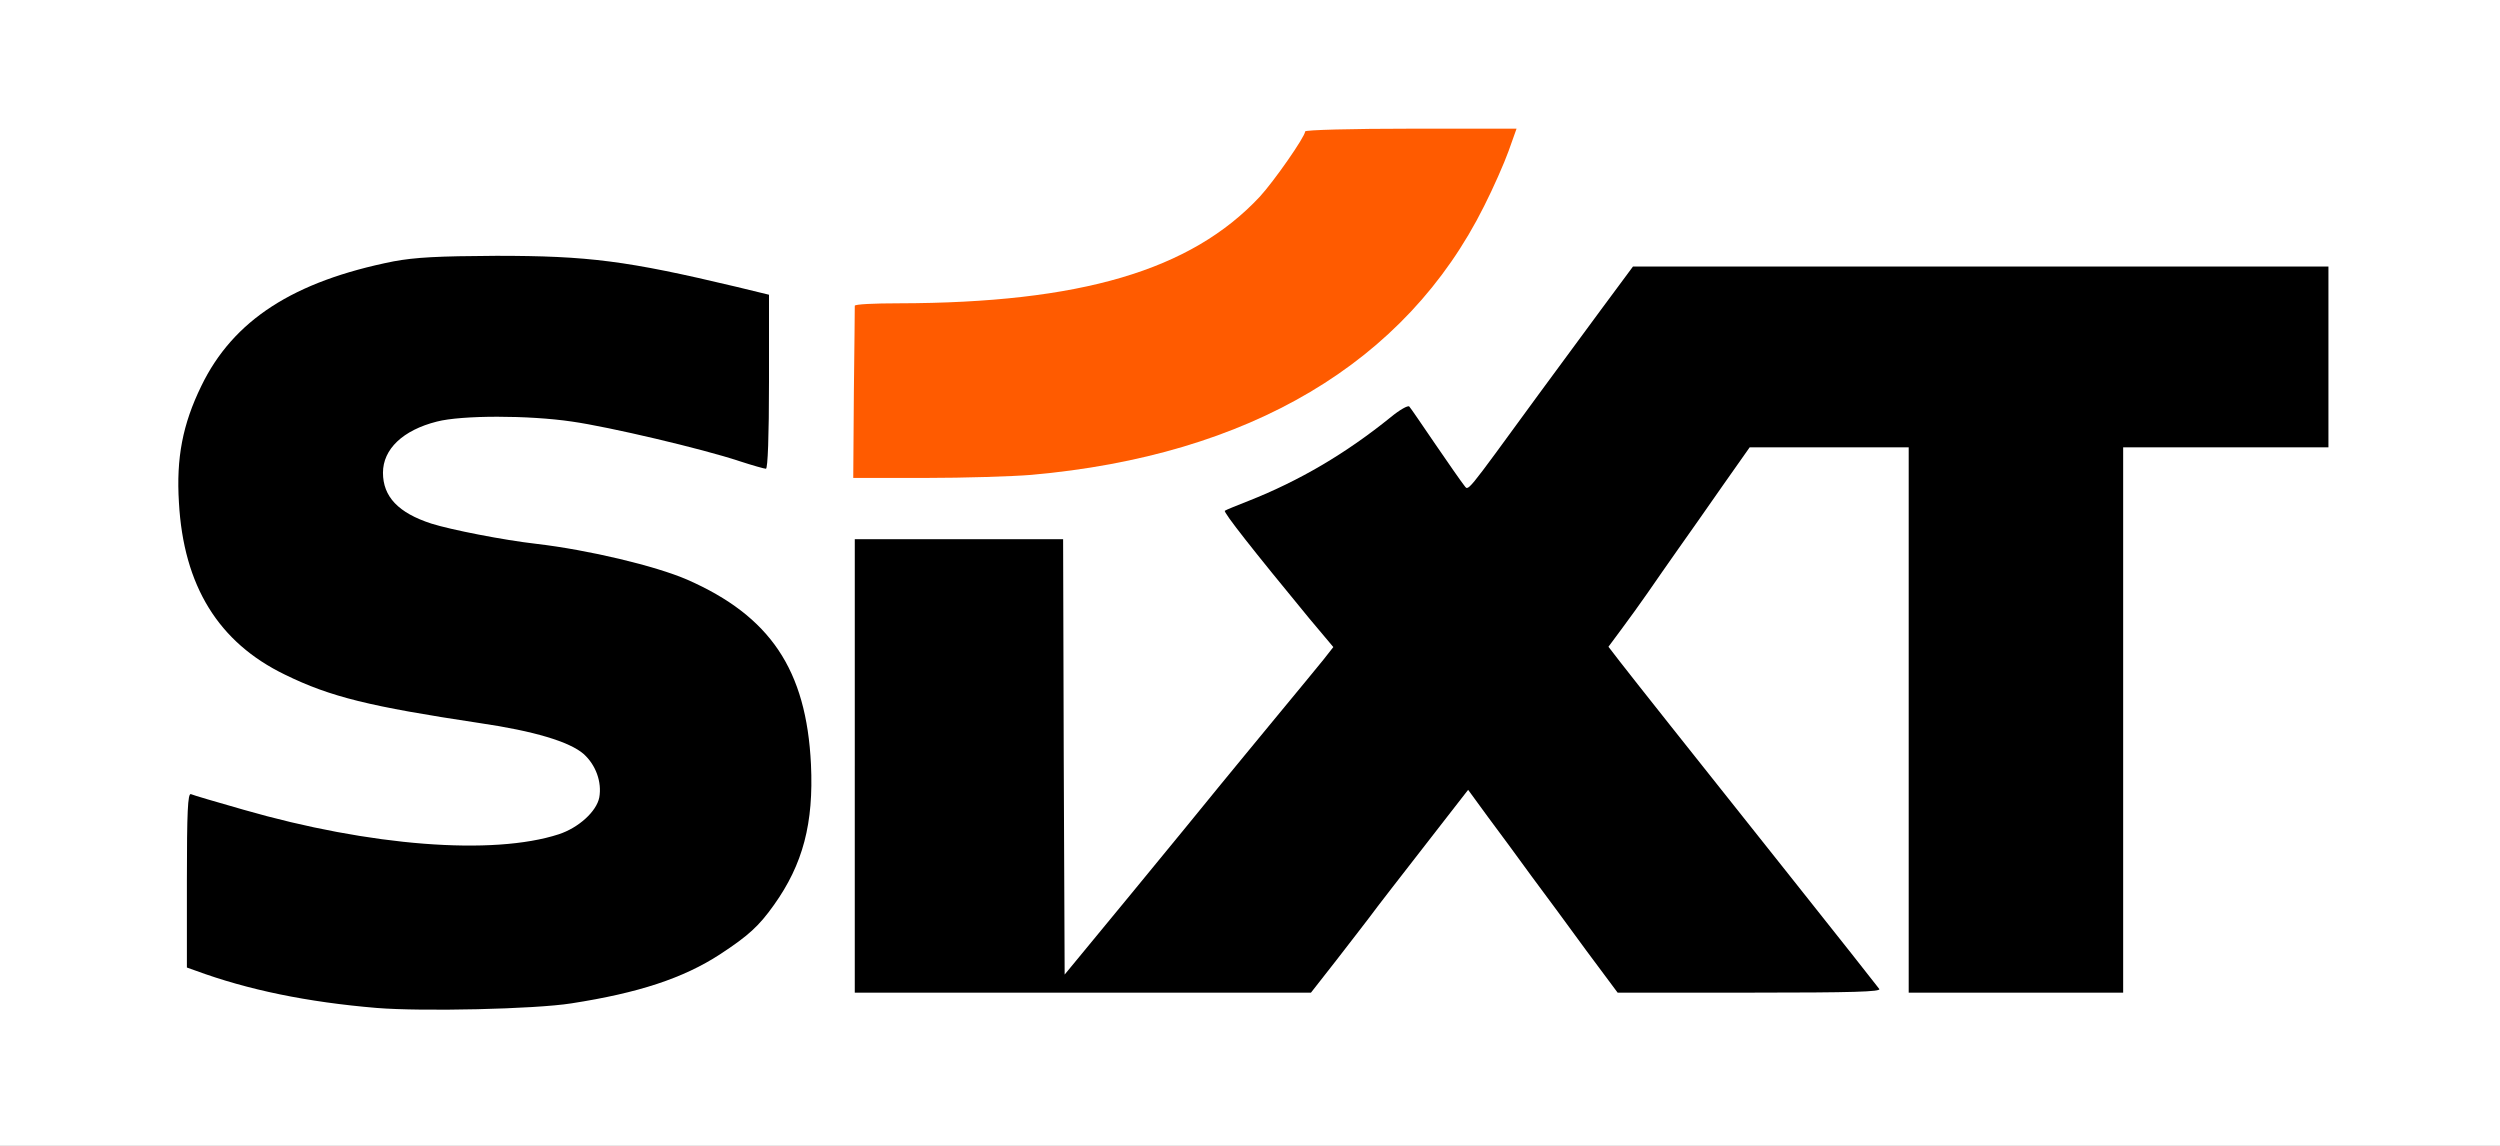 <?xml version="1.0" encoding="utf-8"?>
<!DOCTYPE svg PUBLIC "-//W3C//DTD SVG 1.0//EN" "http://www.w3.org/TR/2001/REC-SVG-20010904/DTD/svg10.dtd">
<svg version="1.0" xmlns="http://www.w3.org/2000/svg" width="408px" height="187px" viewBox="0 0 408 187" preserveAspectRatio="xMidYMid meet">
 <rect x="0" y="0" width="408" height="187" fill="#333333" stroke="none"/>
 <g fill="#ffffff">
  <path d="M0 93.50 l0 -93.50 204 0 204 0 0 93.50 0 93.50 -204 0 -204 0 0 -93.50z m91.75 68.75 c10.90 -1.65 18.25 -4.10 24.25 -8 4.65 -3.05 6.35 -4.60 8.80 -8.05 4.55 -6.35 6.55 -13.60 6 -21.45 -0.95 -14.20 -7.10 -22.95 -20.15 -28.65 -5.20 -2.25 -16.10 -4.85 -24.65 -5.85 -5.30 -0.60 -13.95 -2.30 -17.10 -3.30 -6 -1.95 -7.90 -4.35 -7.90 -9.80 0 -5.50 2.50 -8.25 8.80 -9.85 4.20 -1.10 17.80 -1.05 25.05 0 5.70 0.85 16.75 3.35 24 5.45 2.40 0.70 4.55 1.25 4.75 1.25 0.20 0 0.40 -5.50 0.40 -12.20 l0 -12.20 -5.35 -1.30 c-7.90 -1.90 -16.75 -3.65 -22.15 -4.40 -7.15 -1 -25.10 -0.85 -30.75 0.30 -12 2.30 -19.35 5.85 -25.80 12.25 -6.25 6.25 -10 16.70 -9.20 25.70 0.75 8.70 3.55 15.15 9 20.60 2.75 2.80 4.50 4.05 8.25 5.85 7.45 3.65 13.85 5.20 31.75 7.90 16.25 2.40 20.20 5.10 19.65 13.30 -0.15 2.80 -0.40 3.40 -1.90 4.95 -3.25 3.35 -9.50 4.75 -21.10 4.75 -12.05 0 -24.45 -1.85 -36.95 -5.50 -3.75 -1.10 -6.95 -2 -7.15 -2 -0.15 0 -0.30 5.50 -0.30 12.20 l0 12.20 1.40 0.50 c8.55 3.15 18.25 5.15 29.60 6.10 7.10 0.60 22.60 0.20 28.75 -0.75z m80.25 -37.25 l0 -35.50 -15.50 0 -15.50 0 0 35.50 0 35.50 15.50 0 15.50 0 0 -35.50z m44.60 30.20 c2.30 -2.95 4.70 -6.10 5.40 -7 1.20 -1.65 4.65 -6.05 12.25 -15.80 3.40 -4.40 3.95 -4.90 5.40 -4.90 1.50 0 2 0.60 7.70 8.40 3.40 4.60 8.80 11.95 12.05 16.35 l5.90 8 18.90 0.15 c10.50 0.05 18.80 -0.10 18.70 -0.30 -0.05 -0.25 -6.50 -8.40 -14.25 -18.15 -29.90 -37.55 -27.60 -34.50 -27.65 -36.55 0 -1 0.25 -2 0.50 -2.15 0.30 -0.20 2.25 -2.80 4.40 -5.85 2.10 -3.05 5.10 -7.30 6.60 -9.45 1.50 -2.15 4.75 -6.75 7.15 -10.20 l4.40 -6.25 14.45 0 14.50 0 0 44.50 0 44.50 16 0 16 0 0 -44.50 0 -44.50 16.75 0 16.75 0 0 -13.25 0 -13.25 -55.25 0 -55.25 0 -5.15 6.95 c-5.80 7.90 -14.65 19.95 -18.80 25.65 -2.45 3.35 -3 3.85 -4.35 3.90 -1.85 0 -1.95 -0.15 -6.70 -7.15 l-3.65 -5.35 -1.55 1.15 c-7.75 5.90 -15.25 10.25 -23.75 13.65 -1.10 0.45 -0.95 0.75 5.45 8.70 3.65 4.55 7.30 8.95 8.05 9.75 1.05 1.10 1.45 2.05 1.45 3.30 0 1.90 0.40 1.35 -9 12.70 -3.20 3.85 -7.35 8.95 -9.30 11.30 -1.90 2.35 -8.15 10 -13.90 17 -5.75 7 -10.65 13 -10.95 13.35 -0.35 0.45 3.30 0.60 18.05 0.60 l18.55 0 4.15 -5.30z m-49.80 -79.20 c35.30 -3.15 60.90 -18.15 73.65 -43.30 1.40 -2.70 3 -6.15 3.55 -7.55 l1 -2.65 -15.25 0 c-8.40 0 -15.25 0.20 -15.25 0.45 0 0.85 -5.10 8.15 -7.40 10.65 -11.25 12.05 -29.30 17.35 -58.95 17.40 l-7.15 0 0 12.75 0 12.75 10.15 0 c5.55 0 12.60 -0.25 15.65 -0.50z"/>
 </g>
 <g fill="#000000">
  <path d="M61.50 164.50 c-11.35 -0.95 -21.05 -2.95 -29.60 -6.10 l-1.40 -0.50 0 -14.25 c0 -11.20 0.15 -14.20 0.65 -14.05 0.30 0.15 4.20 1.30 8.60 2.55 20.65 5.95 40.70 7.50 51.45 4 3.20 -1.05 6.15 -3.70 6.60 -6 0.45 -2.50 -0.55 -5.30 -2.55 -7.10 -2.30 -2 -8.10 -3.75 -17 -5.05 -17.90 -2.70 -24.30 -4.25 -31.75 -7.90 -10.85 -5.25 -16.55 -14.50 -17.30 -28.10 -0.45 -7.25 0.60 -12.75 3.65 -19 5.20 -10.75 15.05 -17.10 31.40 -20.35 3.55 -0.65 7.15 -0.85 16.75 -0.90 15.05 0 21.30 0.80 39.15 5.05 l5.35 1.30 0 14.20 c0 8.85 -0.20 14.20 -0.50 14.20 -0.25 0 -2.20 -0.55 -4.35 -1.25 -6 -2 -21.30 -5.60 -27.30 -6.45 -7.10 -1.05 -18 -1.05 -22.05 0 -5.55 1.40 -8.80 4.50 -8.80 8.35 0 3.90 2.50 6.55 7.90 8.30 3.15 1 11.80 2.70 17.10 3.30 8.55 1 19.45 3.60 24.65 5.85 13.55 5.95 19.45 14.70 20.20 30.15 0.45 9.60 -1.30 16.30 -6.05 22.95 -2.45 3.45 -4.15 5 -8.80 8.05 -6 3.90 -13.30 6.30 -24.25 8 -6 0.95 -24.35 1.35 -31.75 0.75z"/>
  <path d="M139.50 125 l0 -37 17 0 17 0 0.10 35.50 0.15 35.55 11 -13.35 c6.05 -7.35 12.55 -15.30 14.45 -17.65 1.95 -2.35 6.10 -7.45 9.30 -11.30 3.20 -3.85 6.55 -7.95 7.45 -9.05 l1.65 -2.10 -3.95 -4.70 c-9.10 -11.05 -14.10 -17.40 -13.75 -17.55 0.20 -0.15 1.95 -0.85 3.85 -1.60 8.35 -3.30 15.90 -7.75 23.20 -13.65 1.45 -1.20 2.85 -2 3.05 -1.75 0.20 0.20 2.10 3 4.25 6.15 2.15 3.15 4.25 6.15 4.65 6.65 0.85 0.95 -0.25 2.25 12.25 -14.85 2.80 -3.80 7.40 -10.05 10.20 -13.85 l5.15 -6.95 56.75 0 56.75 0 0 14.75 0 14.75 -16.75 0 -16.75 0 0 44.50 0 44.50 -17.50 0 -17.50 0 0 -44.50 0 -44.50 -13 0 -12.95 0 -4.40 6.25 c-2.40 3.45 -5.70 8.15 -7.30 10.40 -1.60 2.25 -3.80 5.45 -4.95 7.10 -1.15 1.65 -3.05 4.30 -4.25 5.90 l-2.15 2.90 1.85 2.40 c2.60 3.35 10.30 13.05 27.40 34.55 8 10.05 14.70 18.55 14.95 18.90 0.30 0.45 -4.10 0.60 -21.15 0.60 l-21.55 0 -5.10 -6.85 c-2.75 -3.80 -6.80 -9.25 -8.95 -12.15 -2.10 -2.90 -5.30 -7.25 -7.10 -9.65 l-3.25 -4.45 -3.85 4.95 c-7.65 9.85 -11.05 14.20 -12.25 15.85 -0.70 0.90 -3.10 4.05 -5.40 7 l-4.15 5.30 -37.25 0 -37.20 0 0 -37z"/>
 </g>
 <g fill="#ff5b00">
  <path d="M139.35 64.15 c0.10 -7.65 0.15 -14.05 0.15 -14.25 0 -0.25 3.20 -0.40 7.15 -0.40 29.65 -0.05 47.70 -5.35 58.95 -17.40 2.30 -2.50 7.40 -9.80 7.40 -10.65 0 -0.25 7.75 -0.45 17.25 -0.45 l17.25 0 -1.30 3.65 c-0.70 1.95 -2.50 6.05 -4 9 -12.75 25.55 -38.30 40.70 -73.90 43.85 -3.05 0.25 -10.85 0.50 -17.30 0.50 l-11.75 0 0.10 -13.85z"/>
 </g>
</svg>
